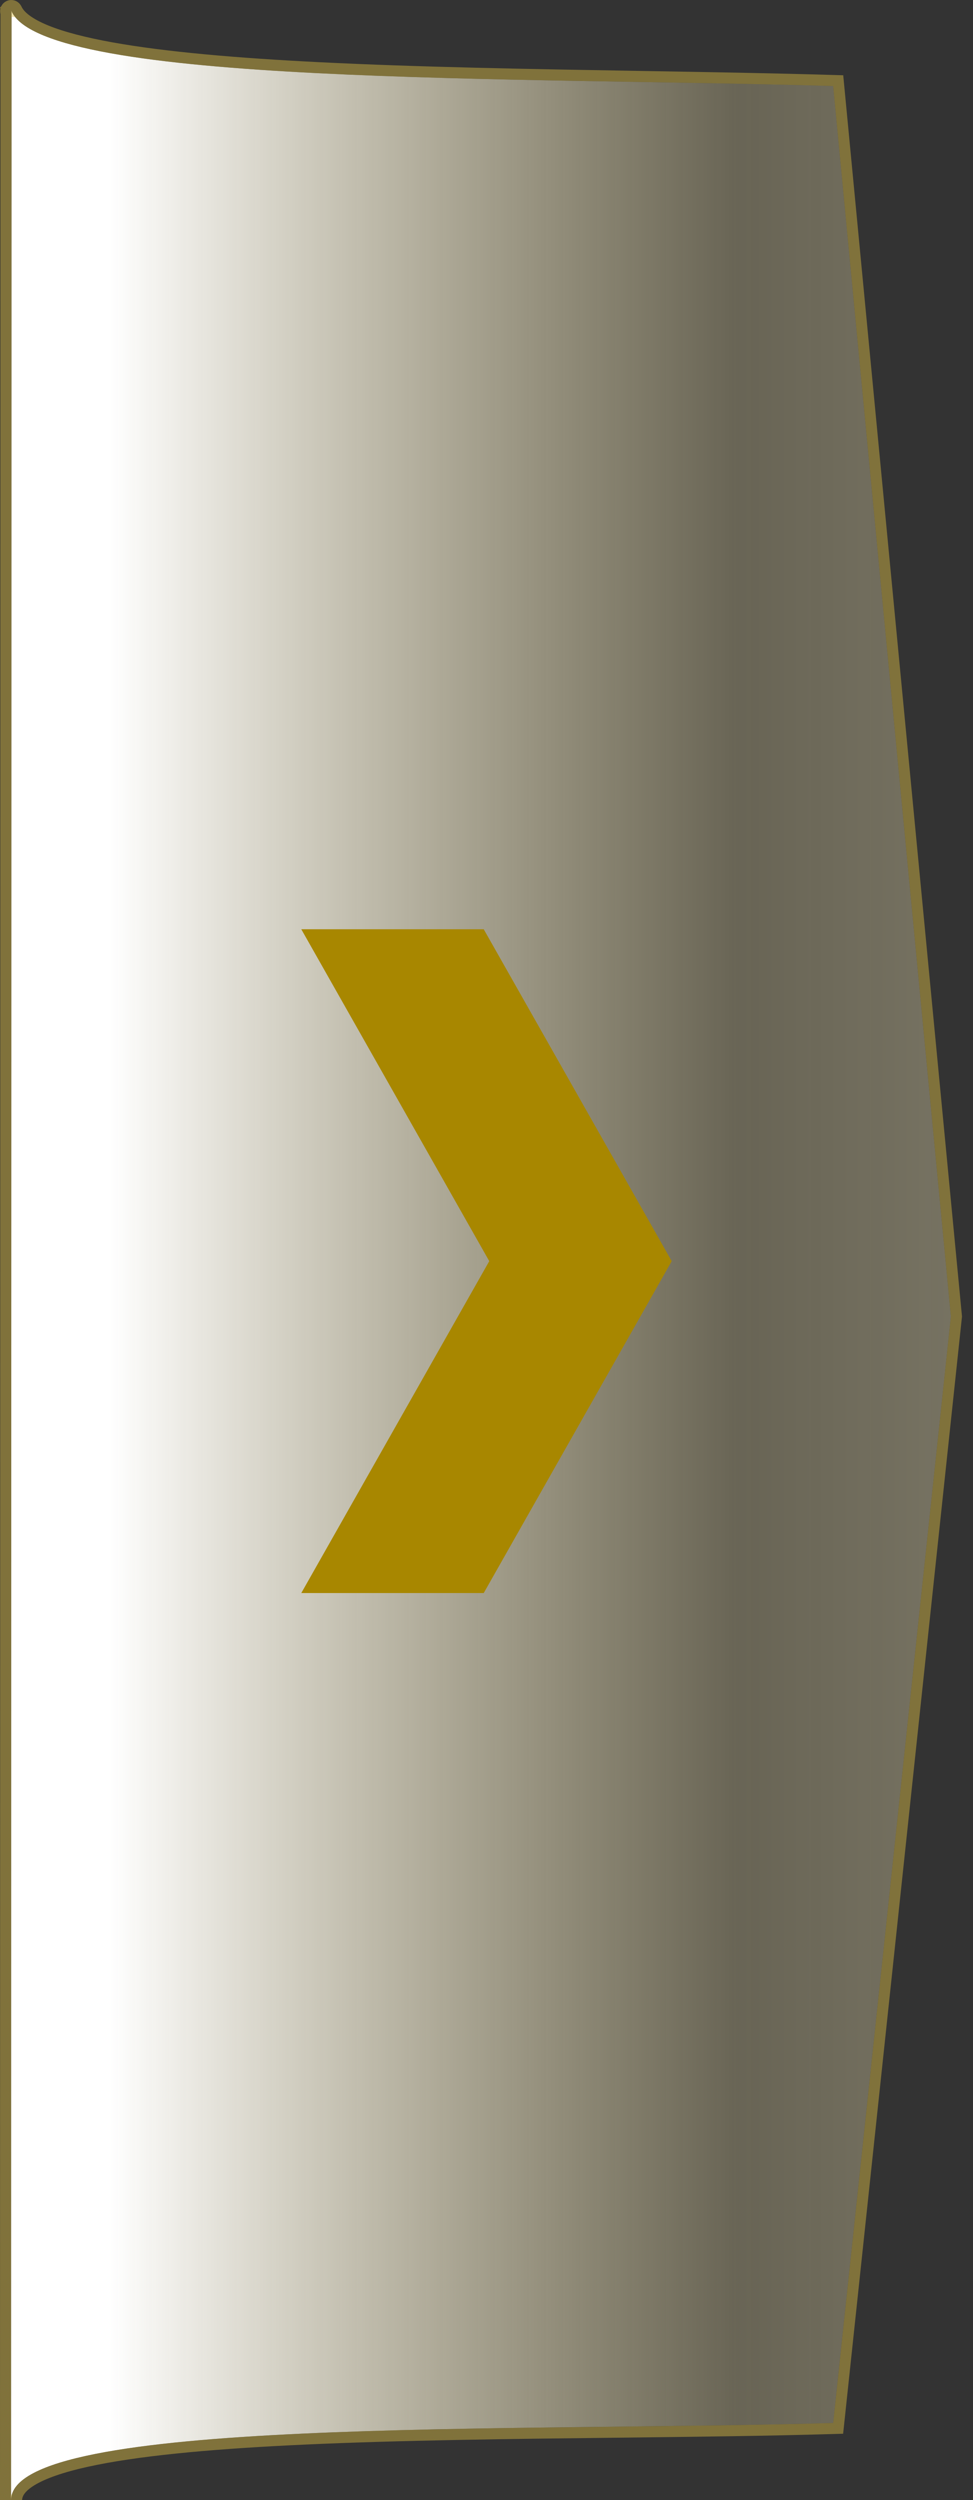 <svg width="88" height="226" viewBox="0 0 88 226" fill="none" xmlns="http://www.w3.org/2000/svg">
<rect x="0" y="0" width="88" height="226" fill="#333333" stroke="none"/>
<path d="M1.046 1.033C4.187 7.777 46.986 6.929 75.352 7.777L86 119L75.352 219.02C46.668 219.869 1 218.407 1 226L1.046 1.033C1 1.08 1 0.939 1.046 1.033Z" fill="url(#paint0_linear)"/>
<path d="M1.499 0.822L1.496 0.816C1.482 0.787 1.457 0.74 1.419 0.693C1.399 0.668 1.367 0.633 1.32 0.599C1.275 0.566 1.195 0.519 1.084 0.504C0.962 0.488 0.837 0.518 0.735 0.587C0.642 0.65 0.592 0.729 0.566 0.781C0.517 0.88 0.511 0.97 0.511 1.016C0.511 1.07 0.52 1.127 0.538 1.185C0.541 1.191 0.543 1.198 0.545 1.205L0.5 225.999C0.5 225.999 0.5 226 0.5 226C0.5 226 0.5 226 0.5 226L1.5 226L1.5 226C1.5 226 1.5 226 1.5 225.999C1.5 225.341 1.991 224.662 3.252 223.997C4.492 223.343 6.332 222.785 8.682 222.316C13.372 221.38 19.945 220.825 27.442 220.48C36.222 220.077 46.207 219.962 55.862 219.852C62.713 219.773 69.397 219.696 75.367 219.52L75.803 219.507L75.85 219.073L86.497 119.053L86.502 119.003L86.498 118.952L75.85 7.73L75.808 7.291L75.367 7.278C69.956 7.116 64.029 7.016 57.957 6.913C48.085 6.746 37.827 6.573 28.765 6.117C21.451 5.749 14.946 5.197 10.081 4.321C7.647 3.882 5.646 3.366 4.166 2.762C2.661 2.146 1.807 1.483 1.499 0.822ZM1.046 1.033L0.686 0.686C0.715 0.655 0.798 0.579 0.935 0.552C1.102 0.52 1.255 0.578 1.356 0.669C1.416 0.724 1.451 0.783 1.471 0.828C1.472 0.83 1.473 0.832 1.474 0.834C1.48 0.849 1.485 0.862 1.489 0.873C1.505 0.922 1.511 0.97 1.511 1.016C1.511 1.021 1.511 1.027 1.511 1.033L1.046 1.033Z" stroke="#E1C244" stroke-opacity="0.44"/>
<path d="M43.75 84H27.25L44.25 114L27.25 144H43.75L60.75 114L43.75 84Z" fill="#A88700"/>
<defs>
<linearGradient id="paint0_linear" x1="108.988" y1="113.499" x2="0.995" y2="113.499" gradientUnits="userSpaceOnUse">
<stop stop-color="#E7E3D2" stop-opacity="0.94"/>
<stop offset="0.047" stop-color="#EDEADC" stop-opacity="0.82"/>
<stop offset="0.161" stop-color="#F4E9BC" stop-opacity="0.37"/>
<stop offset="0.391" stop-color="#F2E4AD" stop-opacity="0.28"/>
<stop offset="0.918" stop-color="white"/>
<stop offset="0.963" stop-color="white"/>
<stop offset="1" stop-color="white"/>
<stop offset="1" stop-color="white"/>
<stop offset="1" stop-color="#FDFDFD"/>
</linearGradient>
</defs>
</svg>
